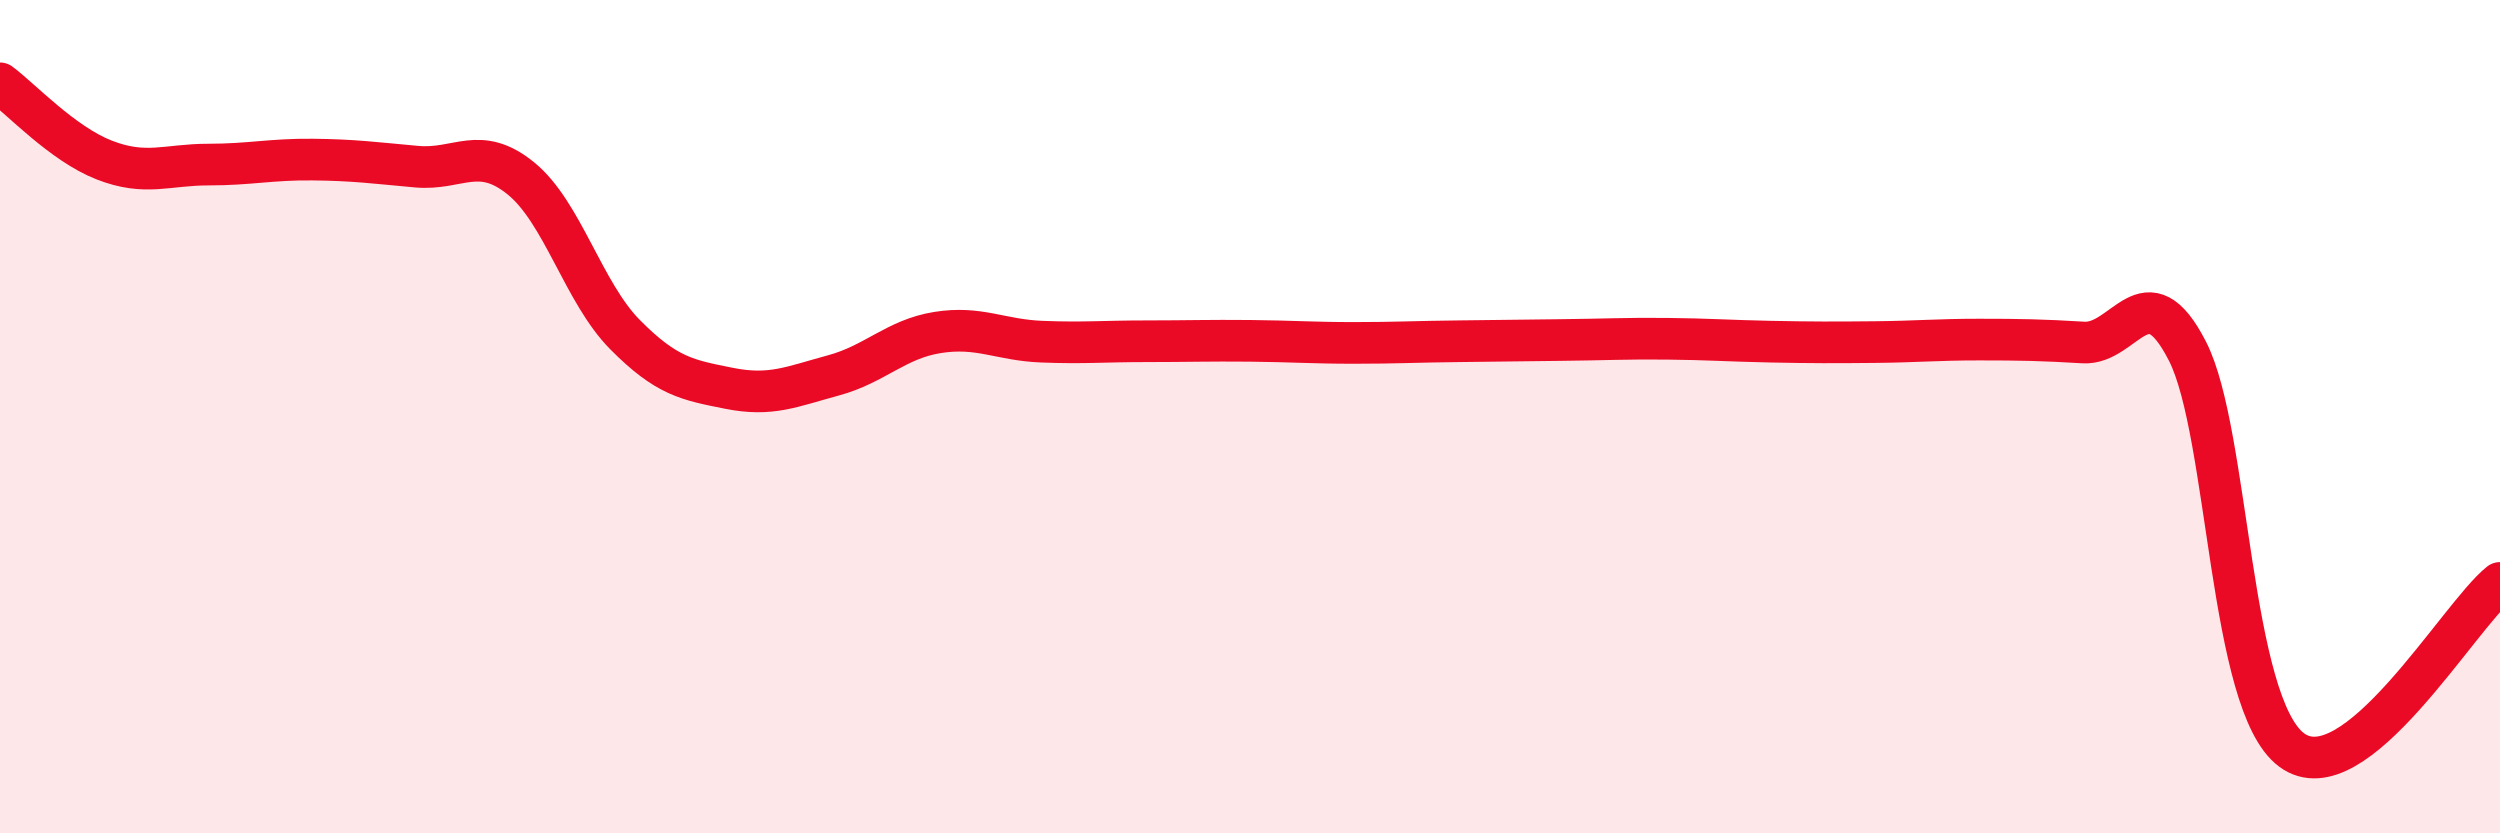 
    <svg width="60" height="20" viewBox="0 0 60 20" xmlns="http://www.w3.org/2000/svg">
      <path
        d="M 0,2 C 0.5,2.37 1.5,3.45 2.5,3.84 C 3.5,4.23 4,3.95 5,3.95 C 6,3.95 6.5,3.82 7.5,3.83 C 8.5,3.84 9,3.91 10,4 C 11,4.09 11.5,3.47 12.5,4.28 C 13.5,5.09 14,7.02 15,8.03 C 16,9.04 16.5,9.12 17.5,9.32 C 18.5,9.52 19,9.28 20,9.01 C 21,8.74 21.5,8.14 22.5,7.98 C 23.5,7.82 24,8.16 25,8.2 C 26,8.24 26.5,8.19 27.5,8.19 C 28.5,8.19 29,8.17 30,8.18 C 31,8.19 31.5,8.23 32.5,8.23 C 33.5,8.23 34,8.2 35,8.19 C 36,8.18 36.5,8.17 37.5,8.16 C 38.5,8.15 39,8.12 40,8.13 C 41,8.14 41.5,8.18 42.5,8.2 C 43.5,8.22 44,8.22 45,8.21 C 46,8.2 46.5,8.15 47.5,8.15 C 48.5,8.15 49,8.16 50,8.22 C 51,8.28 51.5,6.47 52.5,8.43 C 53.5,10.39 53.5,16.89 55,18 C 56.5,19.11 59,14.79 60,13.99L60 20L0 20Z"
        fill="#EB0A25"
        opacity="0.1"
        stroke-linecap="round"
        stroke-linejoin="round"
      />
      <path
        d="M 0,2 C 0.5,2.37 1.5,3.45 2.5,3.84 C 3.5,4.23 4,3.95 5,3.95 C 6,3.95 6.5,3.82 7.5,3.83 C 8.5,3.84 9,3.91 10,4 C 11,4.09 11.5,3.47 12.5,4.28 C 13.5,5.09 14,7.02 15,8.03 C 16,9.04 16.5,9.12 17.5,9.32 C 18.5,9.52 19,9.28 20,9.01 C 21,8.74 21.5,8.14 22.5,7.98 C 23.5,7.82 24,8.16 25,8.2 C 26,8.24 26.5,8.19 27.5,8.19 C 28.5,8.19 29,8.17 30,8.18 C 31,8.19 31.5,8.23 32.5,8.23 C 33.5,8.23 34,8.2 35,8.19 C 36,8.18 36.5,8.17 37.5,8.16 C 38.5,8.15 39,8.12 40,8.13 C 41,8.14 41.5,8.18 42.5,8.2 C 43.5,8.22 44,8.22 45,8.21 C 46,8.2 46.5,8.15 47.5,8.15 C 48.5,8.15 49,8.16 50,8.22 C 51,8.28 51.5,6.47 52.5,8.43 C 53.5,10.39 53.5,16.89 55,18 C 56.5,19.11 59,14.79 60,13.99"
        stroke="#EB0A25"
        stroke-width="1"
        fill="none"
        stroke-linecap="round"
        stroke-linejoin="round"
      />
    </svg>
  